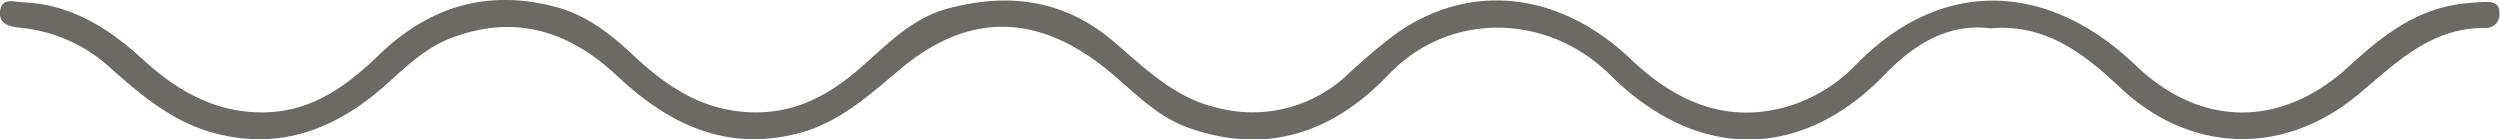 <svg xmlns="http://www.w3.org/2000/svg" id="Ebene_1" data-name="Ebene 1" viewBox="0 0 321.88 17.96"><defs><style>.cls-1{fill:#6d6a65;}</style></defs><title>satnam-yoga-welle-braun</title><path class="cls-1" d="M295.68,84.53c-5.69-.7-10,2.26-13.64,6-10.53,10.86-23.9,11.3-35.31,0-8-7.94-20.7-8.29-28.57,0-7,7.32-15.54,10.42-25.72,6.8-4.63-1.64-7.67-5.39-11.41-8.21-8.68-6.55-17.15-6.37-25.44.45-4,3.32-7.89,7-13.21,8.43-9.44,2.51-16.88-1.13-23.55-7.39-6.16-5.78-13.19-7.95-21.35-4.82-3.09,1.18-5.5,3.4-7.91,5.59-6.52,5.95-13.92,9.06-22.83,6.56-5.12-1.43-9.13-4.79-13-8.22A20,20,0,0,0,42,84.45c-1.23-.12-2.69-.4-2.58-2,.13-2,1.85-1.31,2.91-1.27,6.2.22,11.11,3.34,15.48,7.35s9.32,6.9,15.61,6.82C79.55,95.25,84,92,88.11,88.05c6.59-6.41,14.23-8.65,23.1-6.21,3.86,1.07,7,3.56,9.86,6.26,4.28,4,8.9,7.05,15.09,7.24,5.72.18,10.13-2.28,14.22-5.88,3.35-2.95,6.52-6.24,11-7.46,7.85-2.11,15.06-1.21,21.47,4.27,4.07,3.46,7.89,7.32,13.49,8.53a17.8,17.8,0,0,0,16.55-4.29,76.08,76.08,0,0,1,6.16-5.21c9.61-6.87,21.2-5.49,30.32,3.18,5.63,5.36,12.18,8.44,20.24,6.1a20.26,20.26,0,0,0,8.81-5.41c10.92-11.19,24.65-10.74,36,.15,8.44,8.07,18.86,8,27.43.1,4.07-3.73,8.38-7.19,14.14-8,1.11-.16,2.23-.24,3.34-.29.95,0,1.88.07,1.89,1.35a1.74,1.74,0,0,1-1.85,2c-7-.07-11.54,4.59-16.31,8.55-9.48,7.9-21.42,7.68-30.52-.73C307.87,87.87,302.83,83.89,295.68,84.53Z" transform="translate(-39.42 -80.88)"></path></svg>